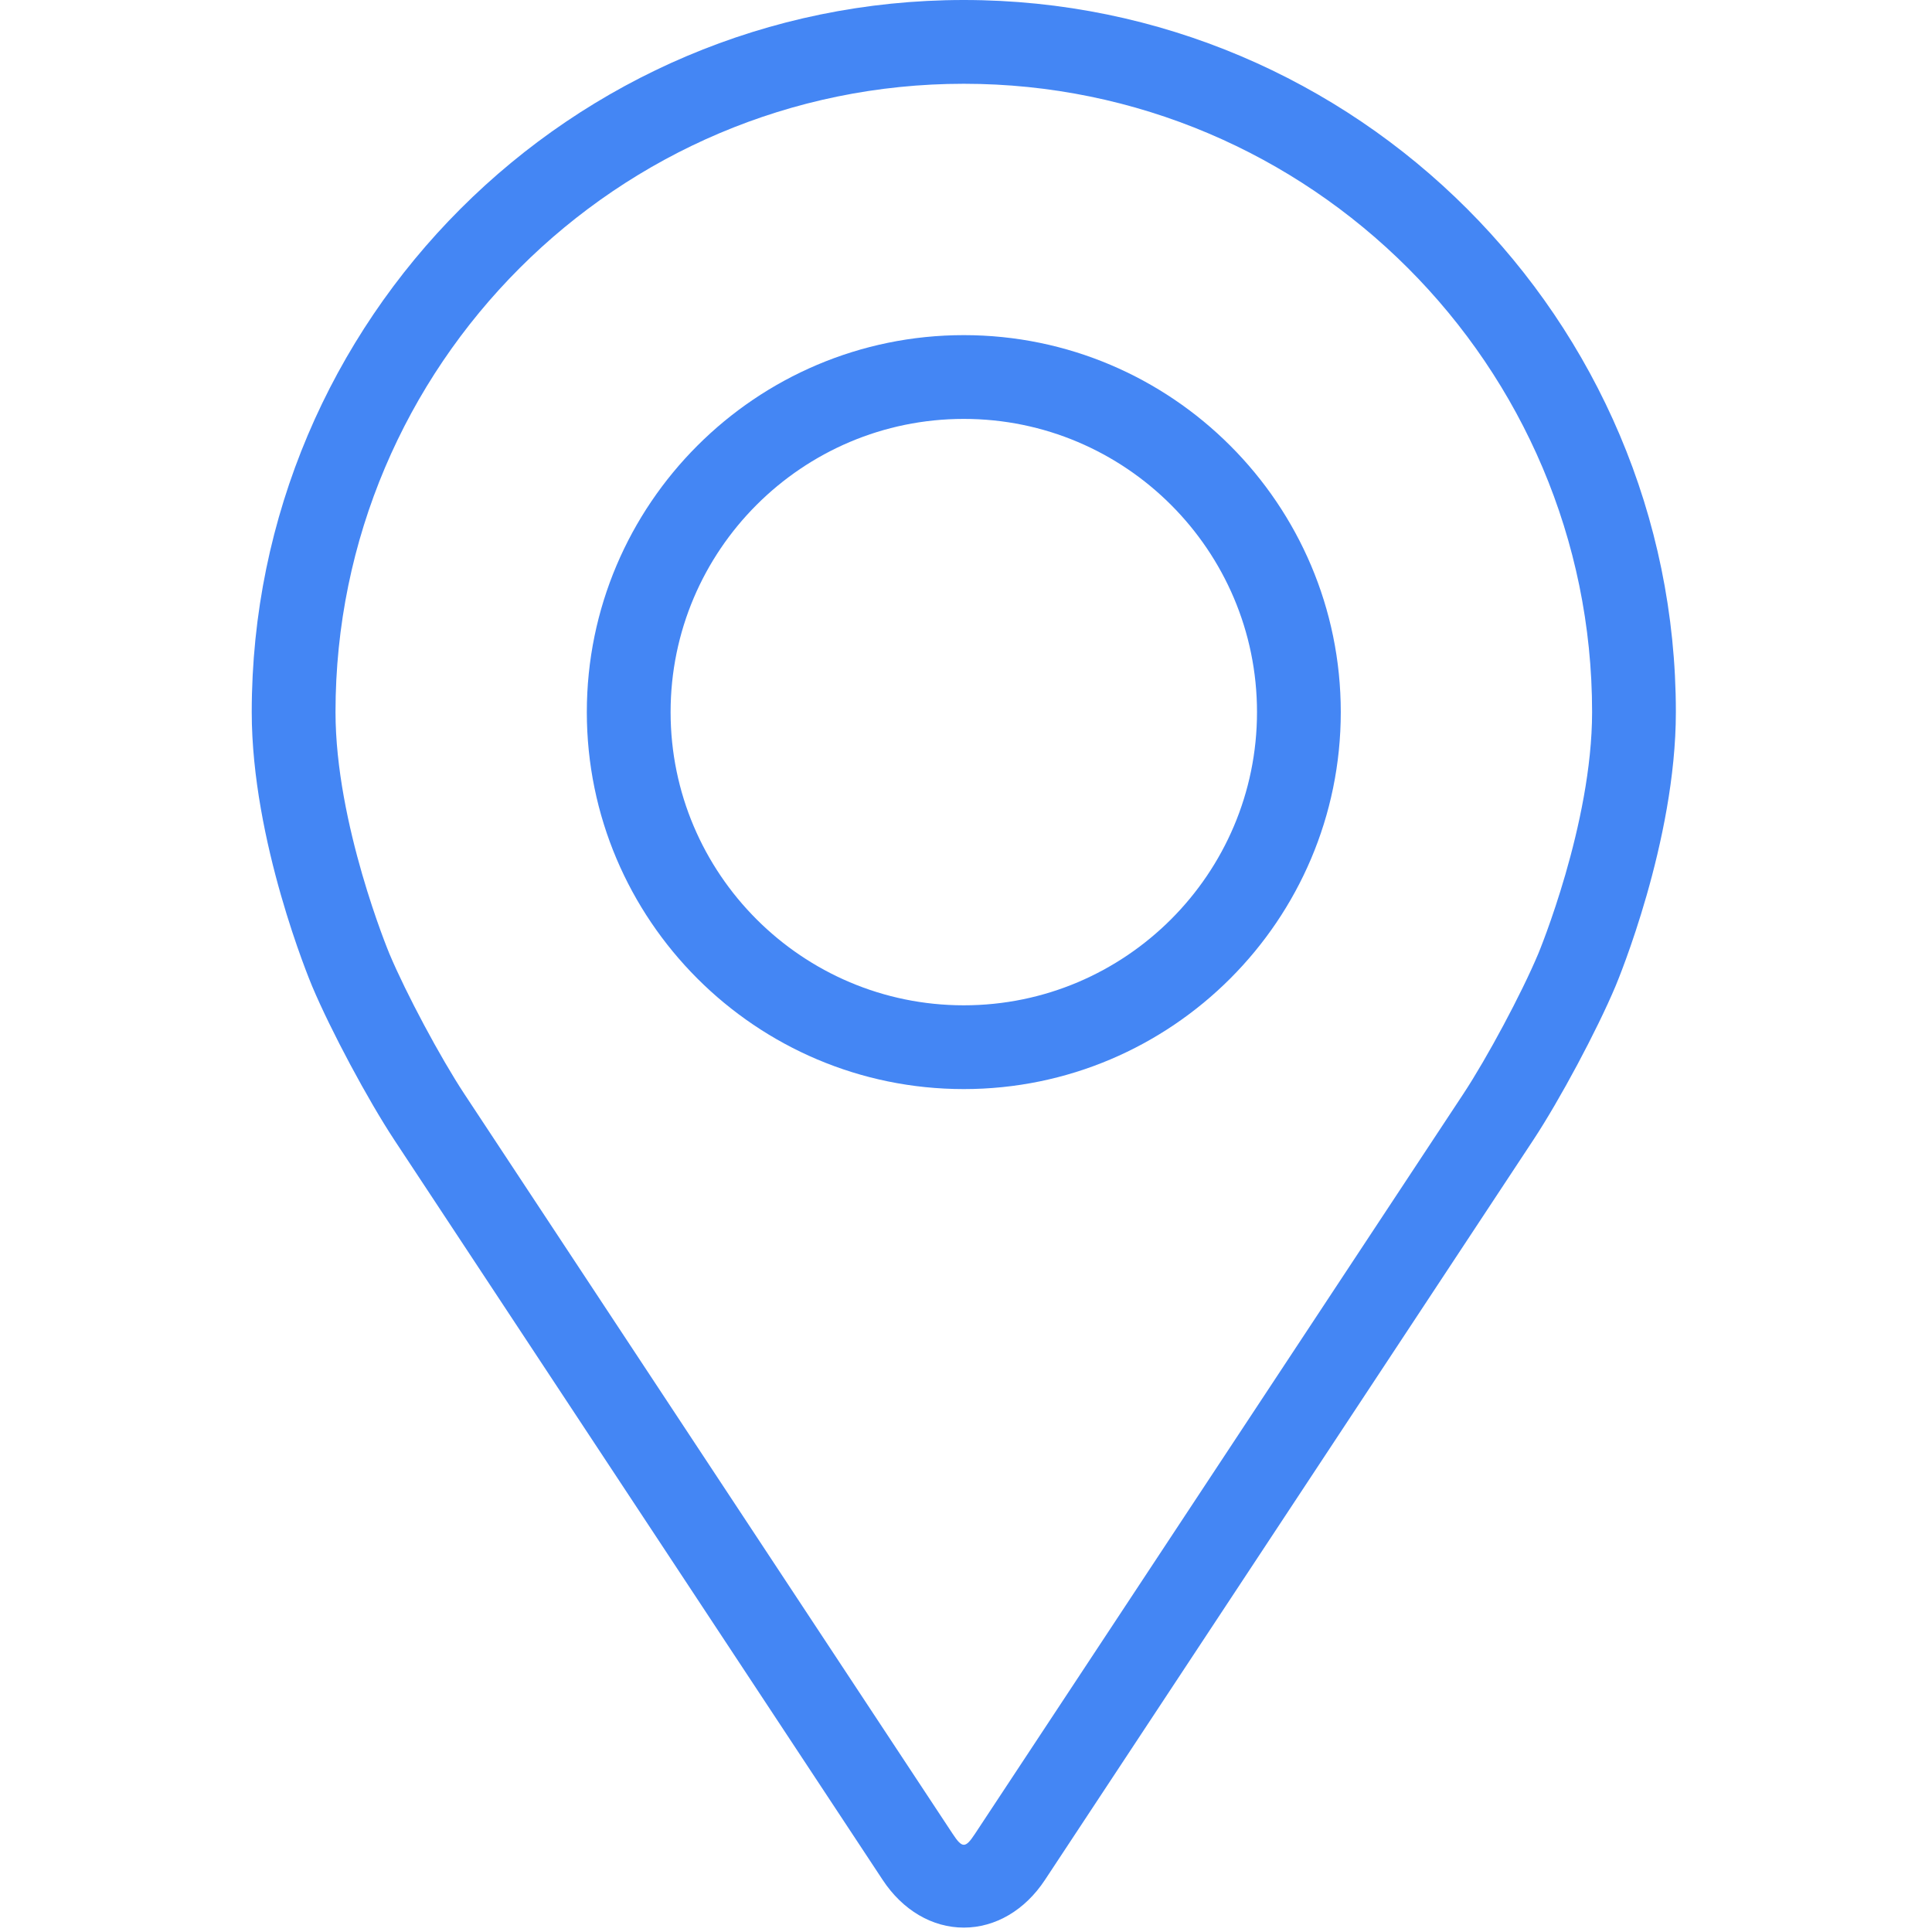 <?xml version="1.0" encoding="UTF-8"?> <svg xmlns="http://www.w3.org/2000/svg" width="369" height="369" viewBox="0 0 369 369" fill="none"> <g clip-path="url(#clip0)"> <path d="M184.08 0C109.088 0 48.08 61.008 48.08 136C48.08 160.688 59.152 187.24 59.616 188.36C63.192 196.848 70.248 210.032 75.336 217.76L168.584 359.048C172.4 364.84 178.048 368.16 184.08 368.16C190.112 368.16 195.76 364.84 199.576 359.056L292.832 217.76C297.928 210.032 304.976 196.848 308.552 188.36C309.016 187.248 320.08 160.696 320.08 136C320.08 61.008 259.072 0 184.08 0ZM293.8 182.152C290.608 189.76 284.04 202.024 279.472 208.952L186.216 350.248C184.376 353.04 183.792 353.04 181.952 350.248L88.696 208.952C84.128 202.024 77.56 189.752 74.368 182.144C74.232 181.816 64.08 157.376 64.08 136C64.08 69.832 117.912 16 184.08 16C250.248 16 304.08 69.832 304.08 136C304.08 157.408 293.904 181.912 293.8 182.152Z" fill="#4486F4"></path> <path d="M184.08 64.008C144.376 64.008 112.08 96.312 112.08 136.008C112.08 175.704 144.376 208.008 184.08 208.008C223.784 208.008 256.08 175.704 256.08 136.008C256.08 96.312 223.784 64.008 184.08 64.008ZM184.08 192.008C153.208 192.008 128.08 166.888 128.08 136.008C128.08 105.128 153.208 80.008 184.08 80.008C214.952 80.008 240.08 105.128 240.08 136.008C240.08 166.888 214.952 192.008 184.08 192.008Z" fill="#4486F4"></path> </g> <defs> <clipPath id="clip0"> <rect width="368.16" height="368.16" fill="white"></rect> </clipPath> </defs> </svg> 